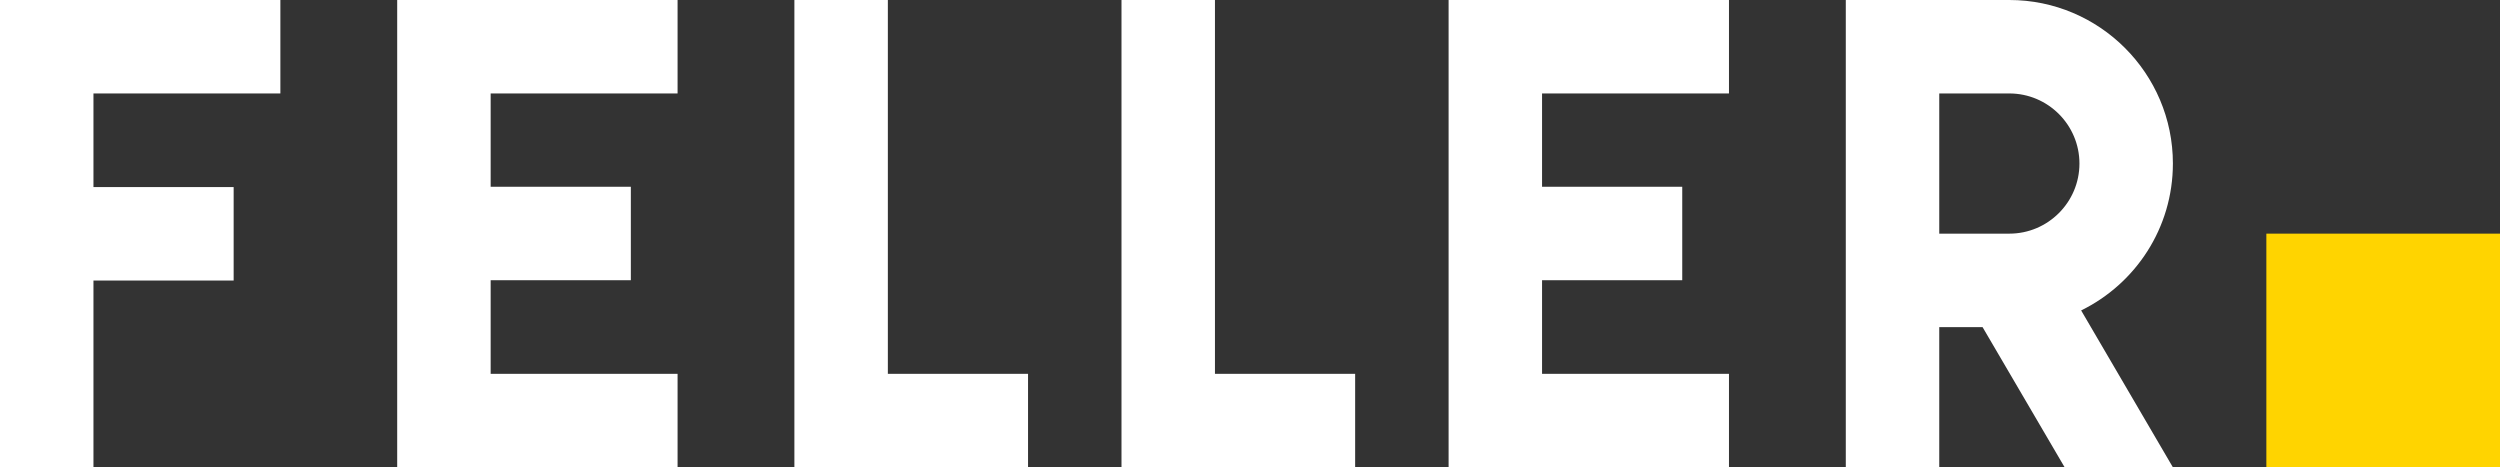 <?xml version="1.0" encoding="UTF-8"?><svg id="Layer_2" xmlns="http://www.w3.org/2000/svg" width="1605" height="300" viewBox="0 0 1605 300"><rect x="0" y="0" width="1605" height="300" fill="#333333" stroke="none"/><defs><style>.cls-1{fill:#fff;}.cls-2{fill:#ffd400;}</style></defs><g id="Layer_1-2"><g><rect class="cls-2" x="1455" y="150" width="150" height="150"/><g><polygon class="cls-1" points="930 0 930 300 1110 300 1110 240 990 240 990 179.9 1080 179.9 1080 119.9 990 119.9 990 60 1110 60 1110 0 930 0"/><polygon class="cls-1" points="780 0 720 0 720 300 870 300 870 240 780 240 780 0"/><polygon class="cls-1" points="0 0 0 300 60 300 60 180.1 150 180.1 150 120.1 60 120.1 60 60 180 60 180 0 0 0"/><polygon class="cls-1" points="255 0 255 300 435 300 435 240 315 240 315 179.9 405 179.9 405 119.9 315 119.9 315 60 435 60 435 0 255 0"/><polygon class="cls-1" points="570 0 510 0 510 300 660 300 660 240 570 240 570 0"/><path class="cls-1" d="M1395,105C1395,47.1,1347.9,0,1290,0h-105V300h60v-90h27.8l52.7,90h69.5l-58.9-100.7c34.9-17.1,58.9-52.9,58.9-94.3Zm-105,45h-45V60h45c24.8,0,45,20.2,45,45s-20.2,45-45,45Z"/></g></g></g></svg>